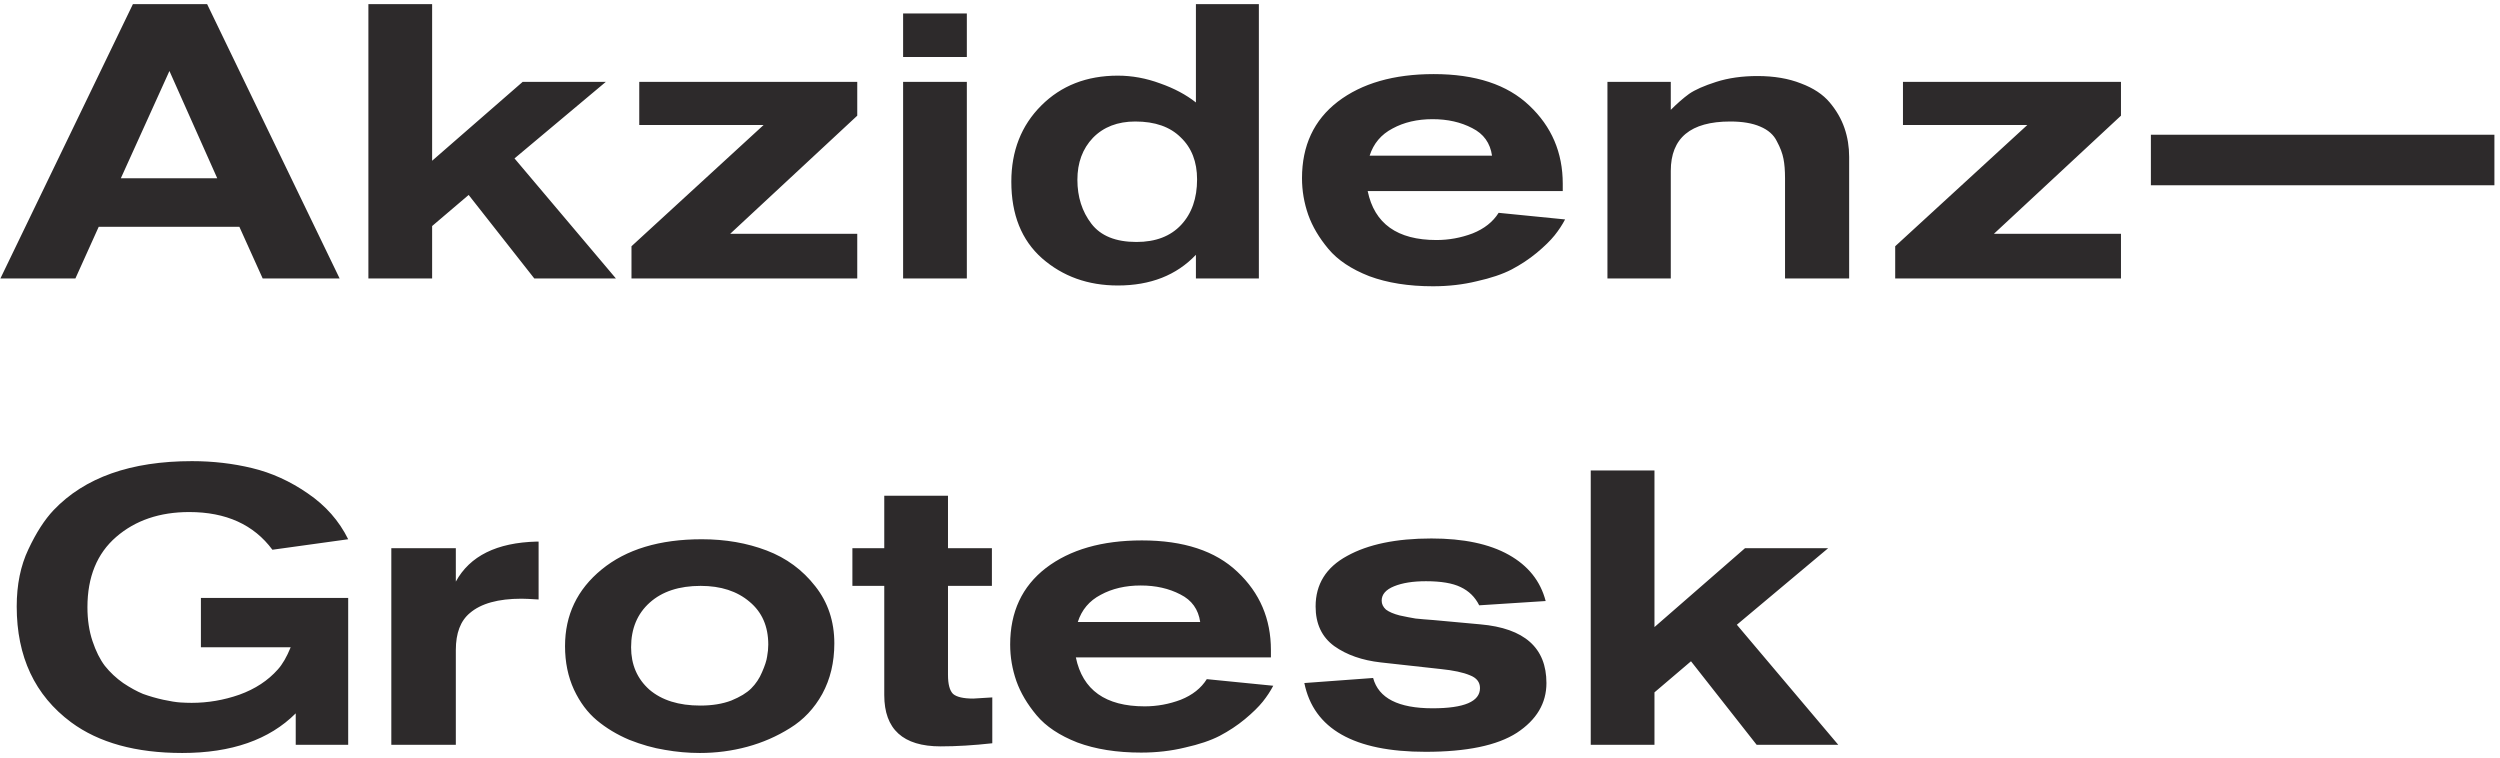 <?xml version="1.0" encoding="UTF-8"?> <svg xmlns="http://www.w3.org/2000/svg" width="386" height="117" viewBox="0 0 386 117" fill="none"> <path d="M52.44 43H40.56L36.96 35.02H15.24L11.64 43H0.06L20.52 0.64H31.98L52.44 43ZM33.54 27.52L26.16 10.96L18.66 27.52H33.54ZM95.1 43H82.5L72.36 30.1L66.72 34.9V43H56.88V0.64H66.72V24.82L80.7 12.64H93.54L79.44 24.46L95.1 43ZM132.36 43H97.501V38.02L117.9 19.3H98.701V12.64H132.36V17.86L112.74 36.1H132.36V43ZM149.28 8.8H139.44V2.08H149.28V8.8ZM149.28 43H139.44V12.64H149.28V43ZM194.369 43H184.649V39.34C181.649 42.5 177.629 44.08 172.589 44.08C167.989 44.08 164.089 42.68 160.889 39.88C157.729 37.08 156.149 33.14 156.149 28.06C156.149 23.3 157.689 19.38 160.769 16.3C163.849 13.22 167.789 11.68 172.589 11.68C174.789 11.68 176.969 12.08 179.129 12.88C181.289 13.64 183.129 14.62 184.649 15.82V0.64H194.369V43ZM184.829 27.7C184.829 24.98 183.989 22.82 182.309 21.22C180.669 19.58 178.329 18.76 175.289 18.76C172.569 18.76 170.389 19.6 168.749 21.28C167.149 22.96 166.349 25.12 166.349 27.76C166.349 30.4 167.069 32.66 168.509 34.54C169.949 36.42 172.269 37.36 175.469 37.36C178.429 37.36 180.729 36.48 182.369 34.72C184.009 32.96 184.829 30.62 184.829 27.7ZM231.389 32.86L241.649 33.88C241.209 34.72 240.669 35.54 240.029 36.34C239.389 37.14 238.469 38.04 237.269 39.04C236.109 40 234.809 40.86 233.369 41.62C231.969 42.34 230.189 42.94 228.029 43.42C225.909 43.94 223.649 44.2 221.249 44.2C217.489 44.2 214.209 43.68 211.409 42.64C208.649 41.56 206.549 40.16 205.109 38.44C203.669 36.72 202.629 34.96 201.989 33.16C201.349 31.32 201.029 29.44 201.029 27.52C201.029 22.48 202.869 18.54 206.549 15.7C210.269 12.86 215.209 11.44 221.369 11.44C227.809 11.44 232.729 13.06 236.129 16.3C239.569 19.54 241.289 23.56 241.289 28.36V29.5H211.169C212.209 34.54 215.749 37.06 221.789 37.06C223.709 37.06 225.569 36.72 227.369 36.04C229.169 35.32 230.509 34.26 231.389 32.86ZM211.469 24.04H230.369C230.089 22.08 229.069 20.66 227.309 19.78C225.549 18.86 223.509 18.4 221.189 18.4C218.829 18.4 216.769 18.88 215.009 19.84C213.249 20.76 212.069 22.16 211.469 24.04ZM285.509 43H275.609V27.52C275.609 26.32 275.529 25.32 275.369 24.52C275.209 23.68 274.869 22.78 274.349 21.82C273.869 20.82 273.009 20.06 271.769 19.54C270.569 19.02 269.029 18.76 267.149 18.76C261.029 18.76 257.969 21.3 257.969 26.38V43H248.189V12.64H257.969V16.96C258.969 15.96 259.909 15.14 260.789 14.5C261.709 13.86 263.109 13.24 264.989 12.64C266.869 12.04 268.989 11.74 271.349 11.74C273.909 11.74 276.149 12.12 278.069 12.88C279.989 13.6 281.469 14.58 282.509 15.82C283.549 17.06 284.309 18.38 284.789 19.78C285.269 21.18 285.509 22.66 285.509 24.22V43ZM327.478 43H292.618V38.02L313.018 19.3H293.818V12.64H327.478V17.86L307.858 36.1H327.478V43ZM385.137 28.6H332.097V20.8H385.137V28.6ZM53.76 115H45.66V110.14C41.58 114.22 35.74 116.26 28.14 116.26C20.98 116.26 15.26 114.68 10.98 111.52C5.38 107.36 2.58 101.4 2.58 93.64C2.58 90.28 3.18 87.34 4.38 84.82C5.58 82.26 6.88 80.24 8.28 78.76C13.08 73.72 20.2 71.2 29.64 71.2C32.88 71.2 35.98 71.56 38.94 72.28C41.94 73 44.8 74.3 47.52 76.18C50.28 78.06 52.36 80.42 53.76 83.26L42.06 84.88C39.18 81 34.9 79.06 29.22 79.06C24.66 79.06 20.9 80.34 17.94 82.9C14.98 85.46 13.5 89.08 13.5 93.76C13.5 95.68 13.76 97.42 14.28 98.98C14.8 100.54 15.44 101.82 16.2 102.82C17 103.82 17.94 104.7 19.02 105.46C20.1 106.18 21.12 106.74 22.08 107.14C23.08 107.5 24.12 107.8 25.2 108.04C26.32 108.28 27.2 108.42 27.84 108.46C28.48 108.5 29.06 108.52 29.58 108.52C32.1 108.52 34.56 108.1 36.96 107.26C39.4 106.38 41.38 105.08 42.9 103.36C43.62 102.56 44.28 101.42 44.88 99.94H31.02V92.32H53.76V115ZM83.16 92.56C81.88 92.48 81.001 92.44 80.52 92.44C76.921 92.44 74.26 93.18 72.54 94.66C71.1 95.86 70.38 97.76 70.38 100.36V115H60.42V84.64H70.38V89.8C72.54 85.84 76.701 83.78 82.861 83.62H83.16V92.56ZM128.821 99.34C128.821 102.26 128.201 104.86 126.961 107.14C125.721 109.38 124.061 111.14 121.981 112.42C119.941 113.7 117.741 114.66 115.381 115.3C113.021 115.94 110.581 116.26 108.061 116.26C106.261 116.26 104.461 116.1 102.661 115.78C100.901 115.5 99.061 114.98 97.141 114.22C95.261 113.42 93.601 112.42 92.161 111.22C90.721 110.02 89.541 108.44 88.621 106.48C87.701 104.48 87.241 102.24 87.241 99.76C87.241 94.96 89.121 91.02 92.881 87.94C96.681 84.82 101.841 83.26 108.361 83.26C112.001 83.26 115.341 83.84 118.381 85C121.421 86.16 123.921 88 125.881 90.52C127.841 93 128.821 95.94 128.821 99.34ZM118.621 99.52C118.621 96.72 117.661 94.52 115.741 92.92C113.821 91.28 111.301 90.46 108.181 90.46C104.861 90.46 102.241 91.32 100.321 93.04C98.401 94.76 97.441 97.06 97.441 99.94C97.441 102.62 98.381 104.8 100.261 106.48C102.181 108.12 104.801 108.94 108.121 108.94C109.961 108.94 111.561 108.68 112.921 108.16C114.281 107.6 115.301 106.98 115.981 106.3C116.701 105.58 117.261 104.74 117.661 103.78C118.101 102.78 118.361 101.98 118.441 101.38C118.561 100.74 118.621 100.12 118.621 99.52ZM136.53 90.46H131.61V84.64H136.53V76.54H146.37V84.64H153.15V90.46H146.37V104.2C146.37 105.64 146.63 106.62 147.15 107.14C147.71 107.62 148.75 107.86 150.27 107.86C150.31 107.86 151.29 107.8 153.21 107.68V114.76C150.33 115.08 147.67 115.24 145.23 115.24C139.43 115.24 136.53 112.6 136.53 107.32V90.46ZM186.33 104.86L196.59 105.88C196.15 106.72 195.61 107.54 194.97 108.34C194.33 109.14 193.41 110.04 192.21 111.04C191.05 112 189.75 112.86 188.31 113.62C186.91 114.34 185.13 114.94 182.97 115.42C180.85 115.94 178.59 116.2 176.19 116.2C172.43 116.2 169.15 115.68 166.35 114.64C163.59 113.56 161.49 112.16 160.05 110.44C158.61 108.72 157.57 106.96 156.93 105.16C156.29 103.32 155.97 101.44 155.97 99.52C155.97 94.48 157.81 90.54 161.49 87.7C165.21 84.86 170.15 83.44 176.31 83.44C182.75 83.44 187.67 85.06 191.07 88.3C194.51 91.54 196.23 95.56 196.23 100.36V101.5H166.11C167.15 106.54 170.69 109.06 176.73 109.06C178.65 109.06 180.51 108.72 182.31 108.04C184.11 107.32 185.45 106.26 186.33 104.86ZM166.41 96.04H185.31C185.03 94.08 184.01 92.66 182.25 91.78C180.49 90.86 178.45 90.4 176.13 90.4C173.77 90.4 171.71 90.88 169.95 91.84C168.19 92.76 167.01 94.16 166.41 96.04ZM201.39 105.46L212.01 104.68C212.85 107.8 215.91 109.36 221.19 109.36C226.07 109.36 228.51 108.32 228.51 106.24C228.51 105.32 227.99 104.66 226.95 104.26C225.91 103.82 224.41 103.5 222.45 103.3L213.21 102.28C210.33 101.96 207.93 101.12 206.01 99.76C204.09 98.36 203.13 96.32 203.13 93.64C203.13 90.2 204.75 87.6 207.99 85.84C211.23 84.04 215.57 83.14 221.01 83.14C225.97 83.14 229.95 83.98 232.95 85.66C235.95 87.34 237.85 89.72 238.65 92.8L228.39 93.46C227.75 92.18 226.79 91.24 225.51 90.64C224.27 90.04 222.49 89.74 220.17 89.74C218.17 89.74 216.53 90 215.25 90.52C213.97 91.04 213.33 91.78 213.33 92.74C213.33 93.26 213.55 93.72 213.99 94.12C214.47 94.48 215.17 94.78 216.09 95.02C217.01 95.22 217.83 95.38 218.55 95.5C219.31 95.58 220.25 95.66 221.37 95.74L228.57 96.4C235.37 97 238.77 100.02 238.77 105.46C238.77 108.58 237.25 111.14 234.21 113.14C231.17 115.1 226.47 116.08 220.11 116.08C209.07 116.08 202.83 112.54 201.39 105.46ZM283.83 115H271.23L261.09 102.1L255.45 106.9V115H245.61V72.64H255.45V96.82L269.43 84.64H282.27L268.17 96.46L283.83 115Z" fill="#2D2A2B"></path> </svg> 